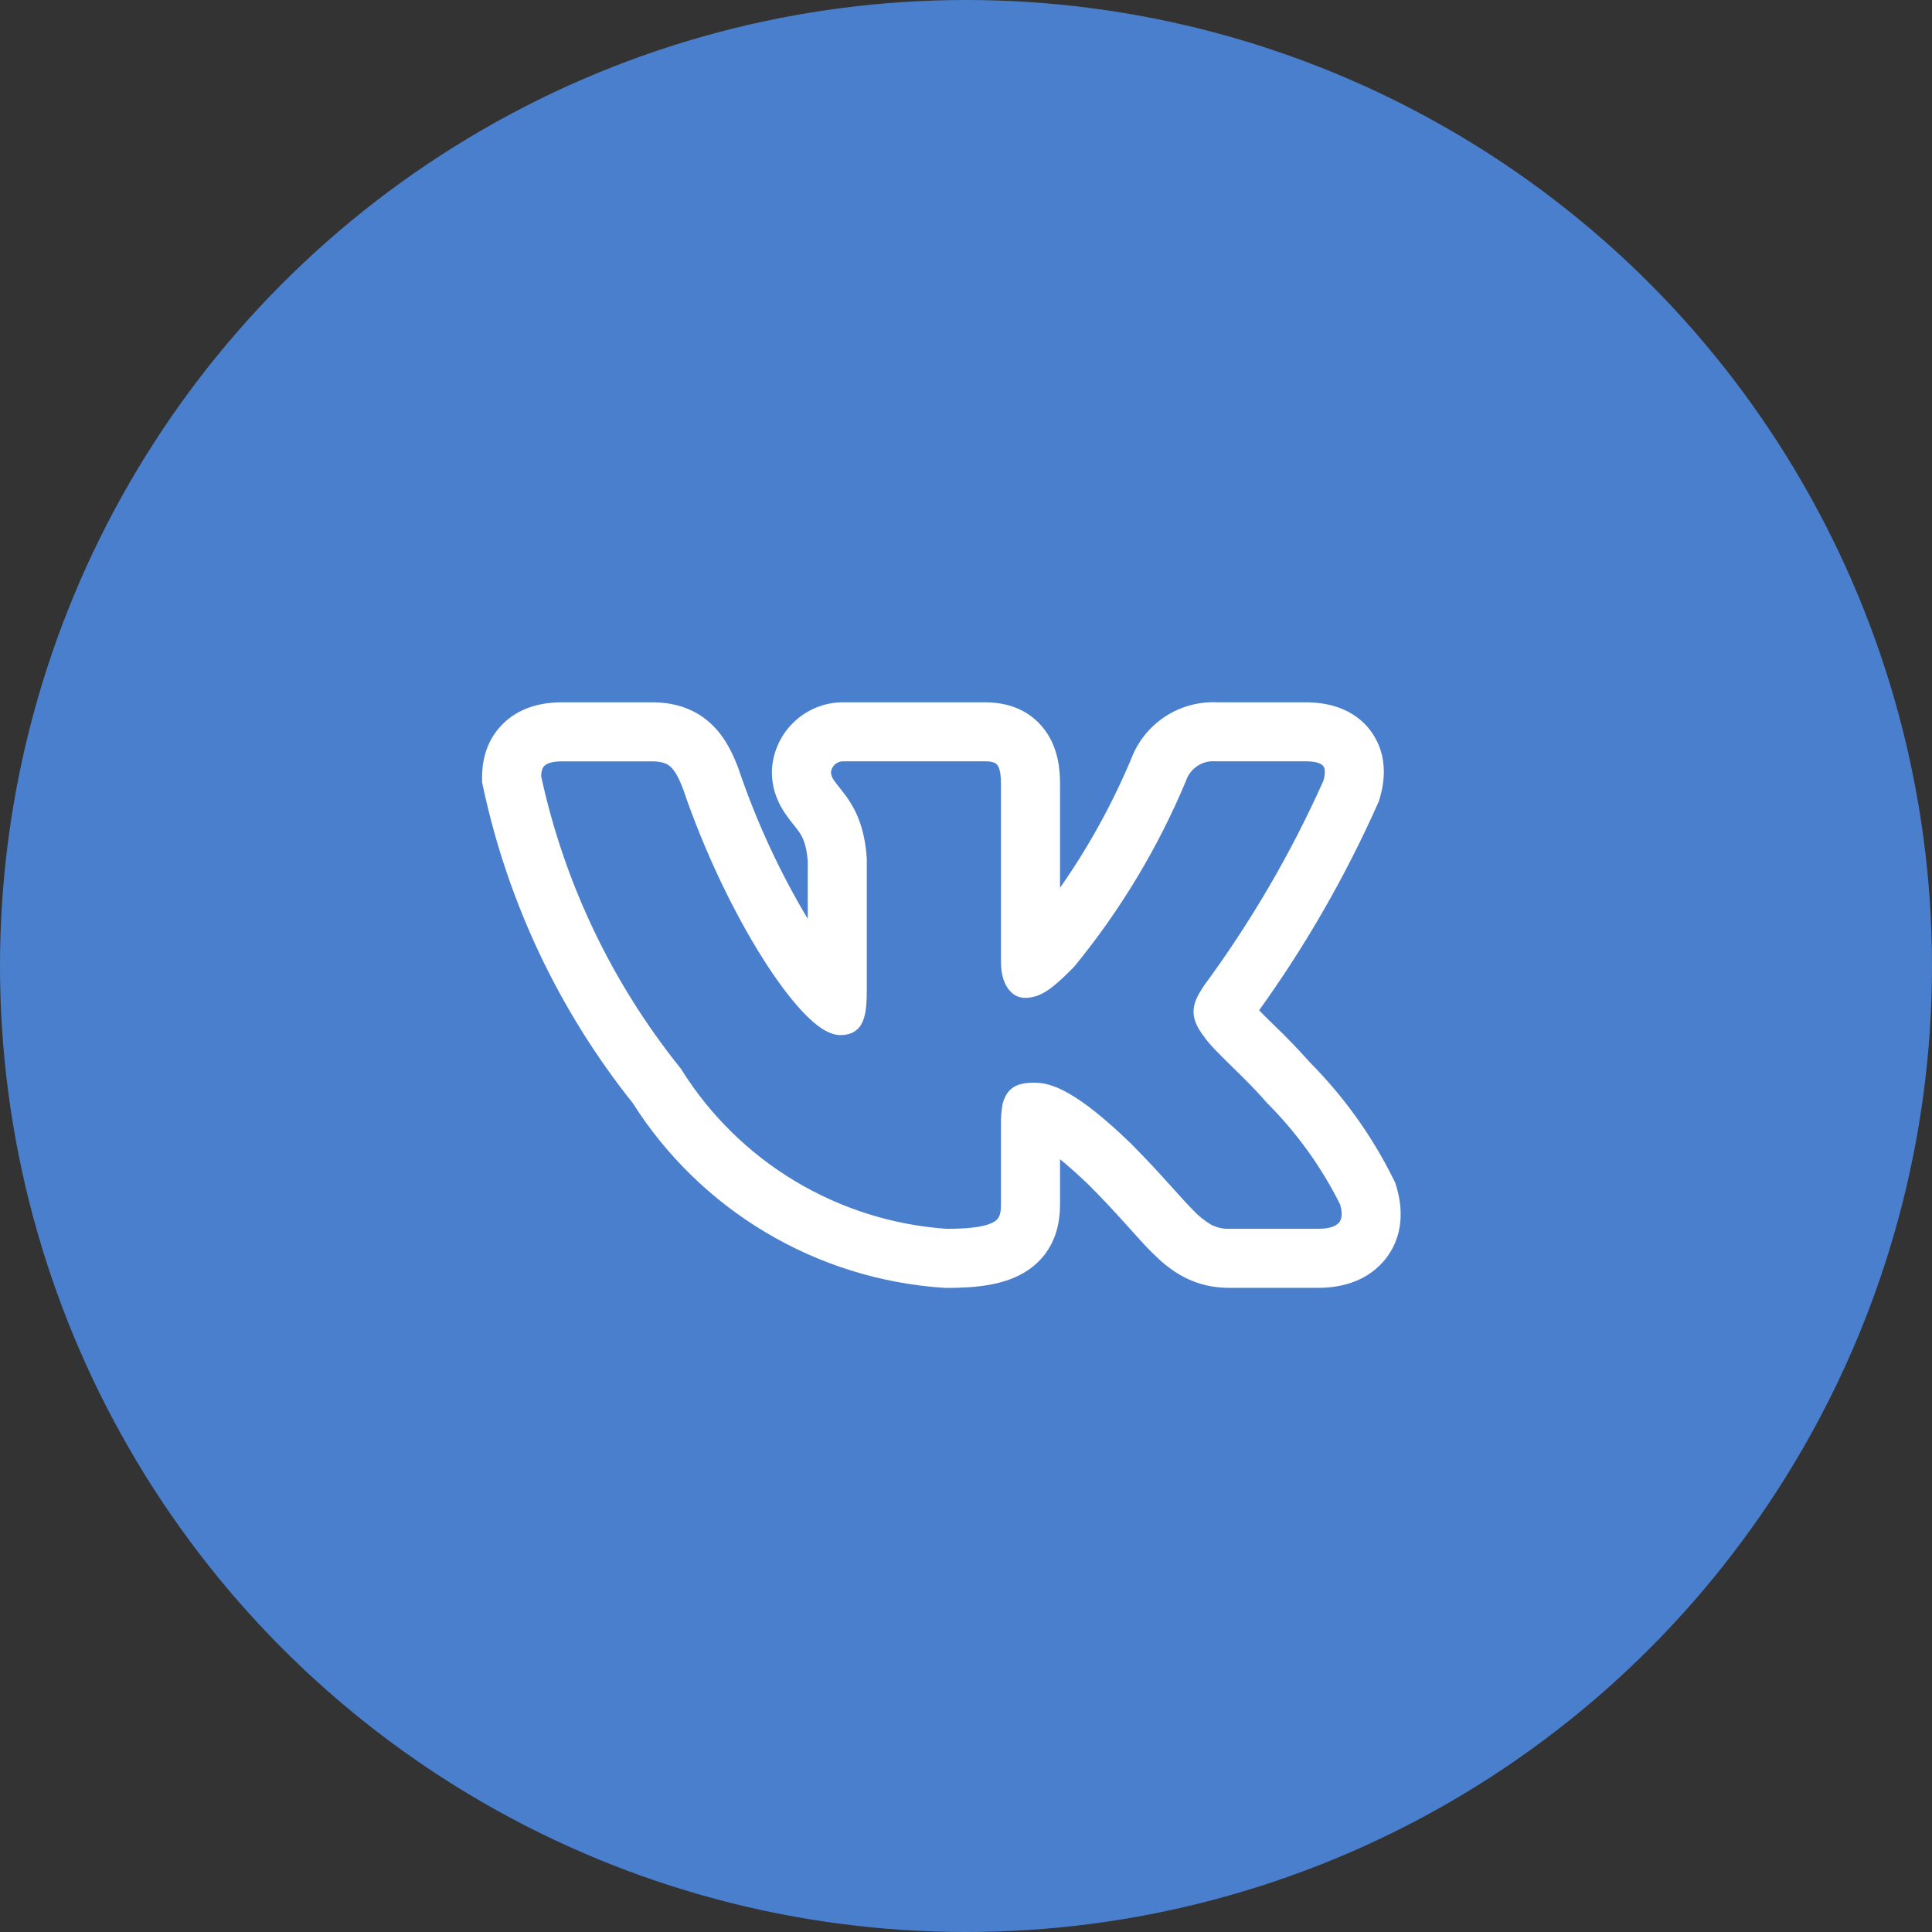 <?xml version="1.0" encoding="UTF-8"?> <svg xmlns="http://www.w3.org/2000/svg" width="45" height="45" viewBox="0 0 45 45" fill="none"><rect x="0" y="0" width="45" height="45" fill="#333333" stroke="none"/><circle cx="22.5" cy="22.5" r="22.5" fill="#4A7FCD"></circle><path fill-rule="evenodd" clip-rule="evenodd" d="M32.454 27.46C31.956 26.456 31.299 25.539 30.508 24.743C30.244 24.445 29.967 24.157 29.679 23.882L29.644 23.848C29.537 23.744 29.431 23.639 29.327 23.532C30.407 22.03 31.332 20.421 32.086 18.731L32.116 18.663L32.137 18.592C32.237 18.259 32.351 17.626 31.948 17.054C31.529 16.464 30.861 16.358 30.413 16.358H28.353C27.922 16.338 27.495 16.455 27.135 16.692C26.774 16.93 26.498 17.275 26.346 17.68C25.902 18.735 25.348 19.74 24.69 20.678V18.264C24.69 17.953 24.661 17.43 24.326 16.99C23.927 16.462 23.348 16.358 22.947 16.358H19.678C19.251 16.348 18.837 16.502 18.522 16.79C18.206 17.076 18.013 17.474 17.982 17.899L17.979 17.941V17.982C17.979 18.427 18.155 18.755 18.297 18.961C18.36 19.054 18.427 19.138 18.47 19.191L18.479 19.203C18.525 19.26 18.555 19.297 18.585 19.34C18.666 19.448 18.78 19.616 18.814 20.051V21.401C18.157 20.302 17.619 19.137 17.208 17.925L17.201 17.905L17.194 17.886C17.082 17.593 16.903 17.168 16.545 16.843C16.127 16.463 15.632 16.358 15.182 16.358H13.092C12.636 16.358 12.087 16.464 11.677 16.896C11.275 17.321 11.229 17.831 11.229 18.1V18.223L11.255 18.342C11.832 21.029 13.025 23.546 14.739 25.694C15.522 26.929 16.585 27.962 17.842 28.709C19.099 29.457 20.515 29.897 21.974 29.995L22.012 29.998H22.05C22.716 29.998 23.41 29.94 23.931 29.593C24.634 29.123 24.69 28.404 24.69 28.044V27.001C24.871 27.148 25.095 27.344 25.369 27.608C25.7 27.94 25.964 28.228 26.191 28.479L26.312 28.613C26.488 28.809 26.661 29.002 26.819 29.161C27.017 29.36 27.262 29.579 27.568 29.741C27.9 29.916 28.25 29.996 28.62 29.996H30.711C31.152 29.996 31.783 29.891 32.228 29.376C32.712 28.815 32.675 28.127 32.523 27.633L32.496 27.544L32.454 27.46ZM27.211 27.558C26.927 27.24 26.634 26.93 26.334 26.628L26.331 26.625C25.087 25.426 24.507 25.218 24.096 25.218C23.877 25.218 23.636 25.242 23.479 25.438C23.41 25.532 23.363 25.642 23.345 25.757C23.323 25.892 23.313 26.028 23.315 26.164V28.044C23.315 28.278 23.277 28.376 23.169 28.448C23.025 28.544 22.718 28.622 22.058 28.622C20.806 28.537 19.593 28.155 18.517 27.51C17.441 26.864 16.533 25.972 15.869 24.907L15.862 24.895L15.853 24.884C14.256 22.899 13.144 20.569 12.604 18.078C12.608 17.959 12.633 17.887 12.675 17.843C12.719 17.797 12.824 17.733 13.092 17.733H15.182C15.414 17.733 15.535 17.784 15.622 17.862C15.719 17.952 15.805 18.103 15.908 18.372C16.421 19.881 17.114 21.293 17.771 22.331C18.099 22.849 18.422 23.28 18.714 23.586C18.859 23.738 19.001 23.864 19.138 23.954C19.269 24.04 19.419 24.109 19.573 24.109C19.653 24.109 19.748 24.1 19.838 24.06C19.936 24.017 20.017 23.942 20.067 23.848C20.162 23.675 20.189 23.422 20.189 23.089V19.997C20.14 19.247 19.913 18.824 19.694 18.525C19.649 18.465 19.603 18.406 19.556 18.348L19.544 18.333C19.505 18.285 19.468 18.236 19.432 18.186C19.388 18.13 19.36 18.062 19.354 17.99C19.361 17.917 19.396 17.85 19.451 17.802C19.507 17.754 19.578 17.729 19.651 17.732H22.947C23.136 17.732 23.199 17.778 23.231 17.821C23.277 17.88 23.315 18.004 23.315 18.264V22.415C23.315 22.908 23.543 23.242 23.873 23.242C24.252 23.242 24.526 23.012 25.005 22.533L25.013 22.524L25.02 22.516C26.094 21.207 26.971 19.749 27.624 18.187L27.627 18.176C27.676 18.038 27.769 17.92 27.891 17.84C28.014 17.759 28.159 17.721 28.306 17.732H30.414C30.7 17.732 30.793 17.805 30.825 17.848C30.857 17.894 30.88 17.992 30.825 18.185C30.072 19.868 29.141 21.466 28.048 22.951L28.041 22.962C27.935 23.125 27.819 23.304 27.802 23.509C27.784 23.731 27.879 23.932 28.047 24.148C28.169 24.328 28.421 24.575 28.677 24.825L28.701 24.849C28.968 25.111 29.259 25.395 29.492 25.67L29.498 25.677L29.505 25.684C30.199 26.376 30.776 27.177 31.214 28.054C31.284 28.293 31.242 28.416 31.187 28.479C31.123 28.552 30.981 28.621 30.712 28.621H28.62C28.477 28.625 28.336 28.591 28.21 28.525C28.056 28.434 27.916 28.322 27.794 28.191C27.663 28.06 27.521 27.901 27.347 27.708L27.211 27.558Z" fill="white"></path></svg> 